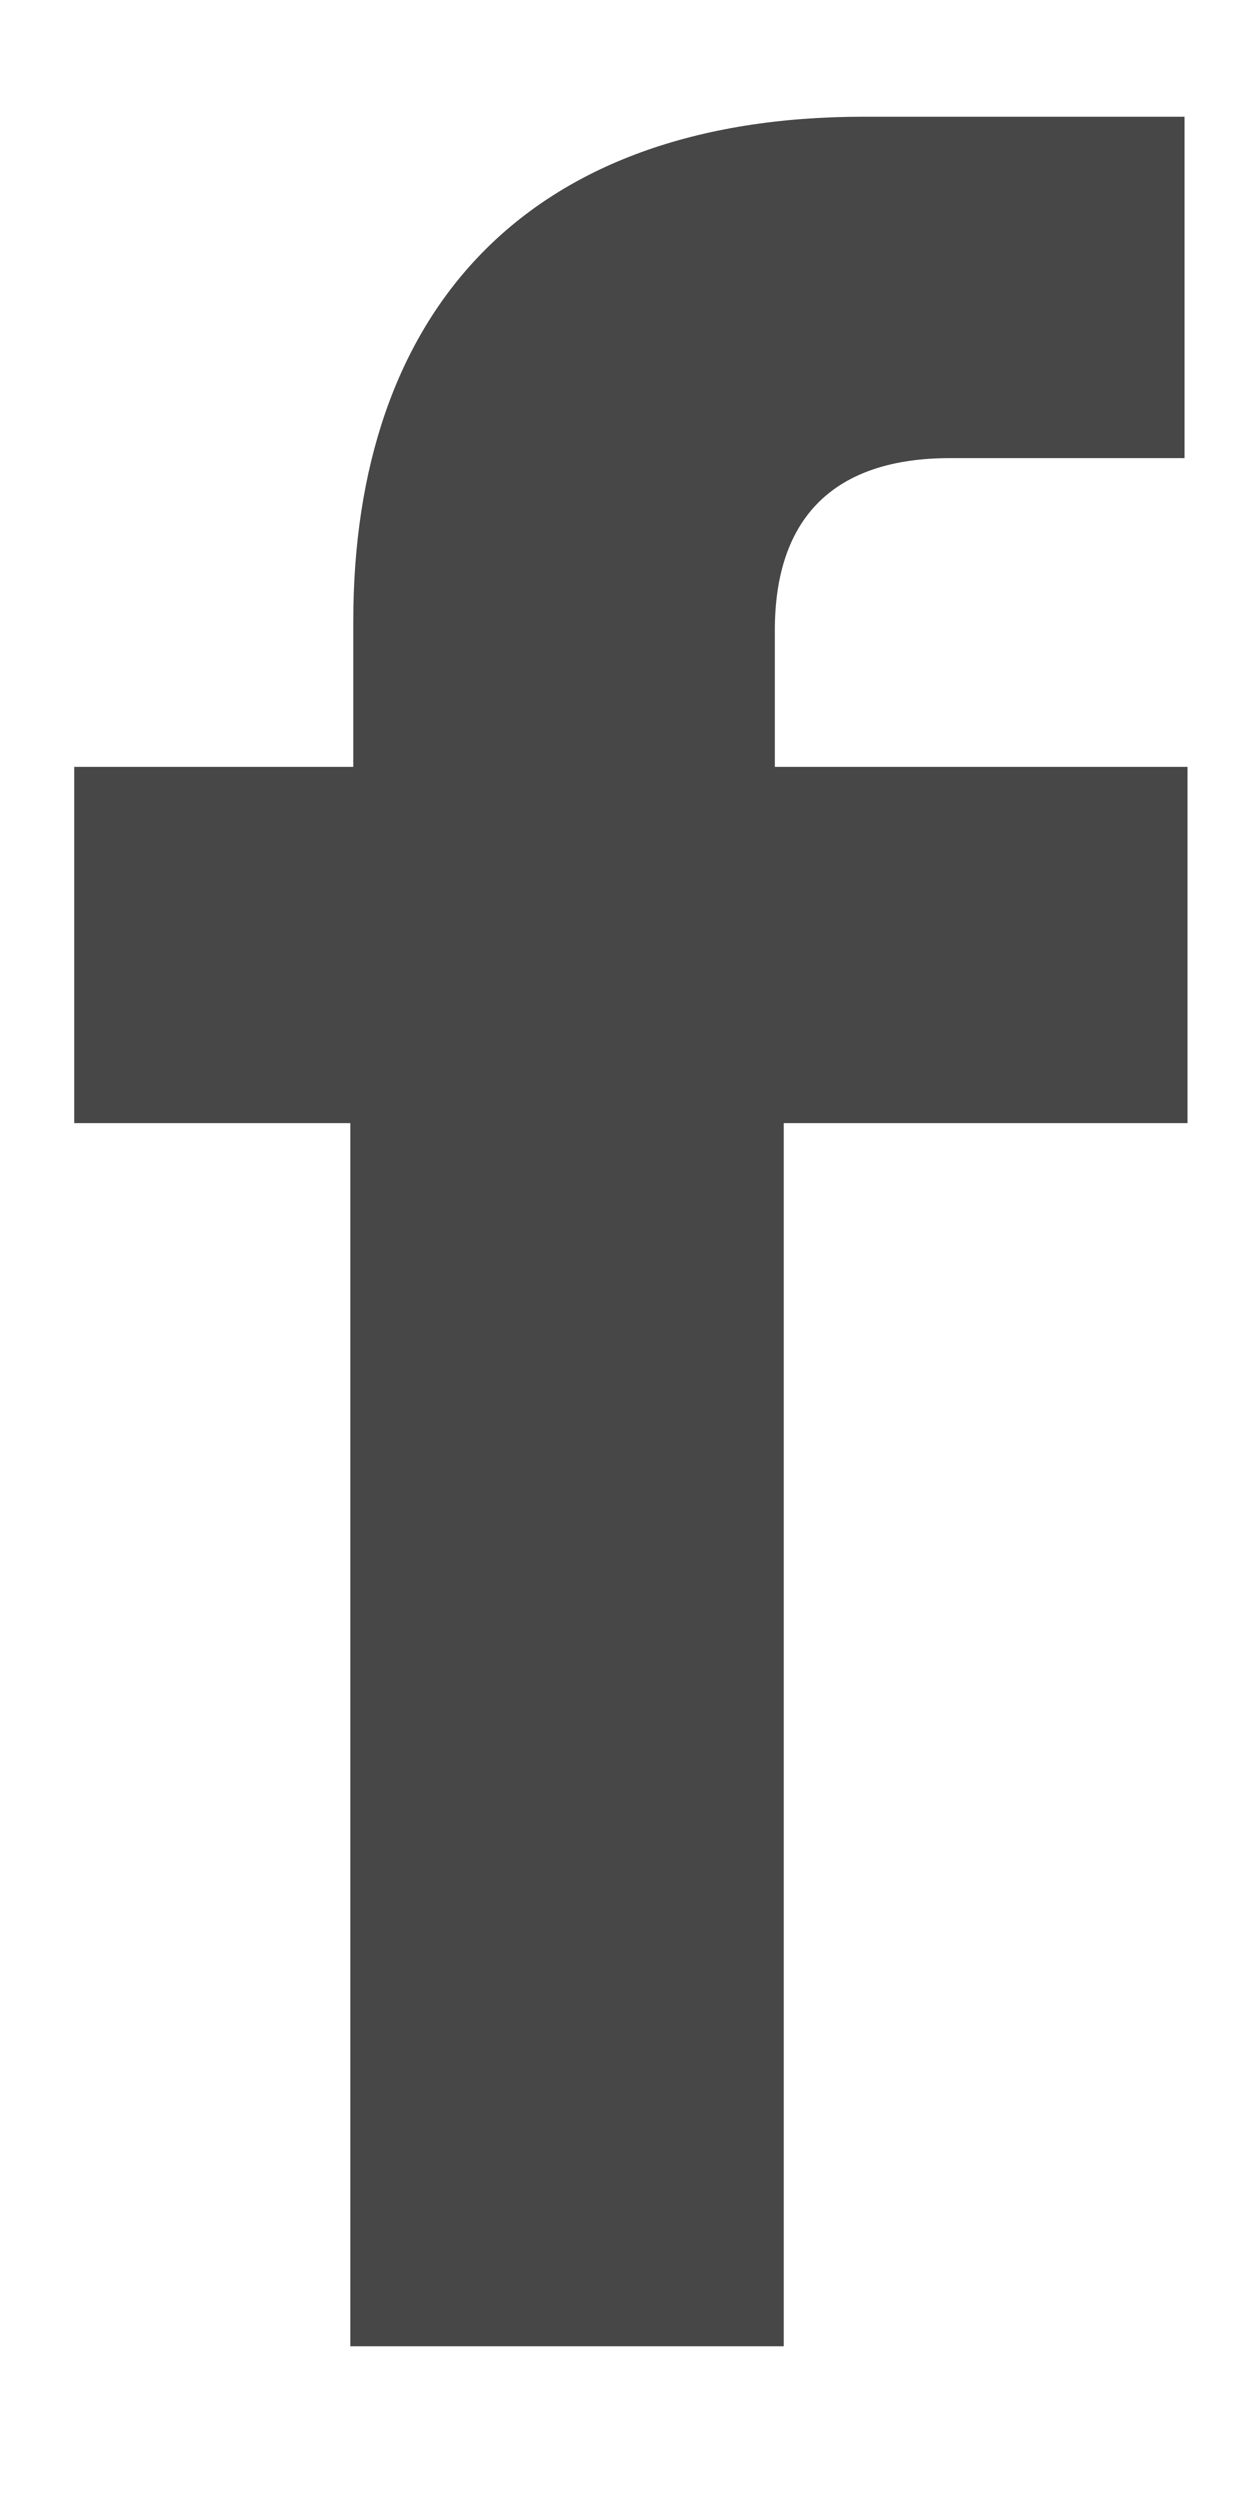 <svg width="8" height="16" viewBox="0 0 8 16" fill="none" xmlns="http://www.w3.org/2000/svg">
<path d="M7.6 4.908H4.959V4.034C4.959 3.312 5.339 2.932 6.08 2.932H7.581V0.747H5.529C3.363 0.747 2.261 2.001 2.261 3.977V4.908H0.475V7.188H2.242V15.016H5.016V7.188H7.6V4.908Z" fill="#474747"/>
</svg>
